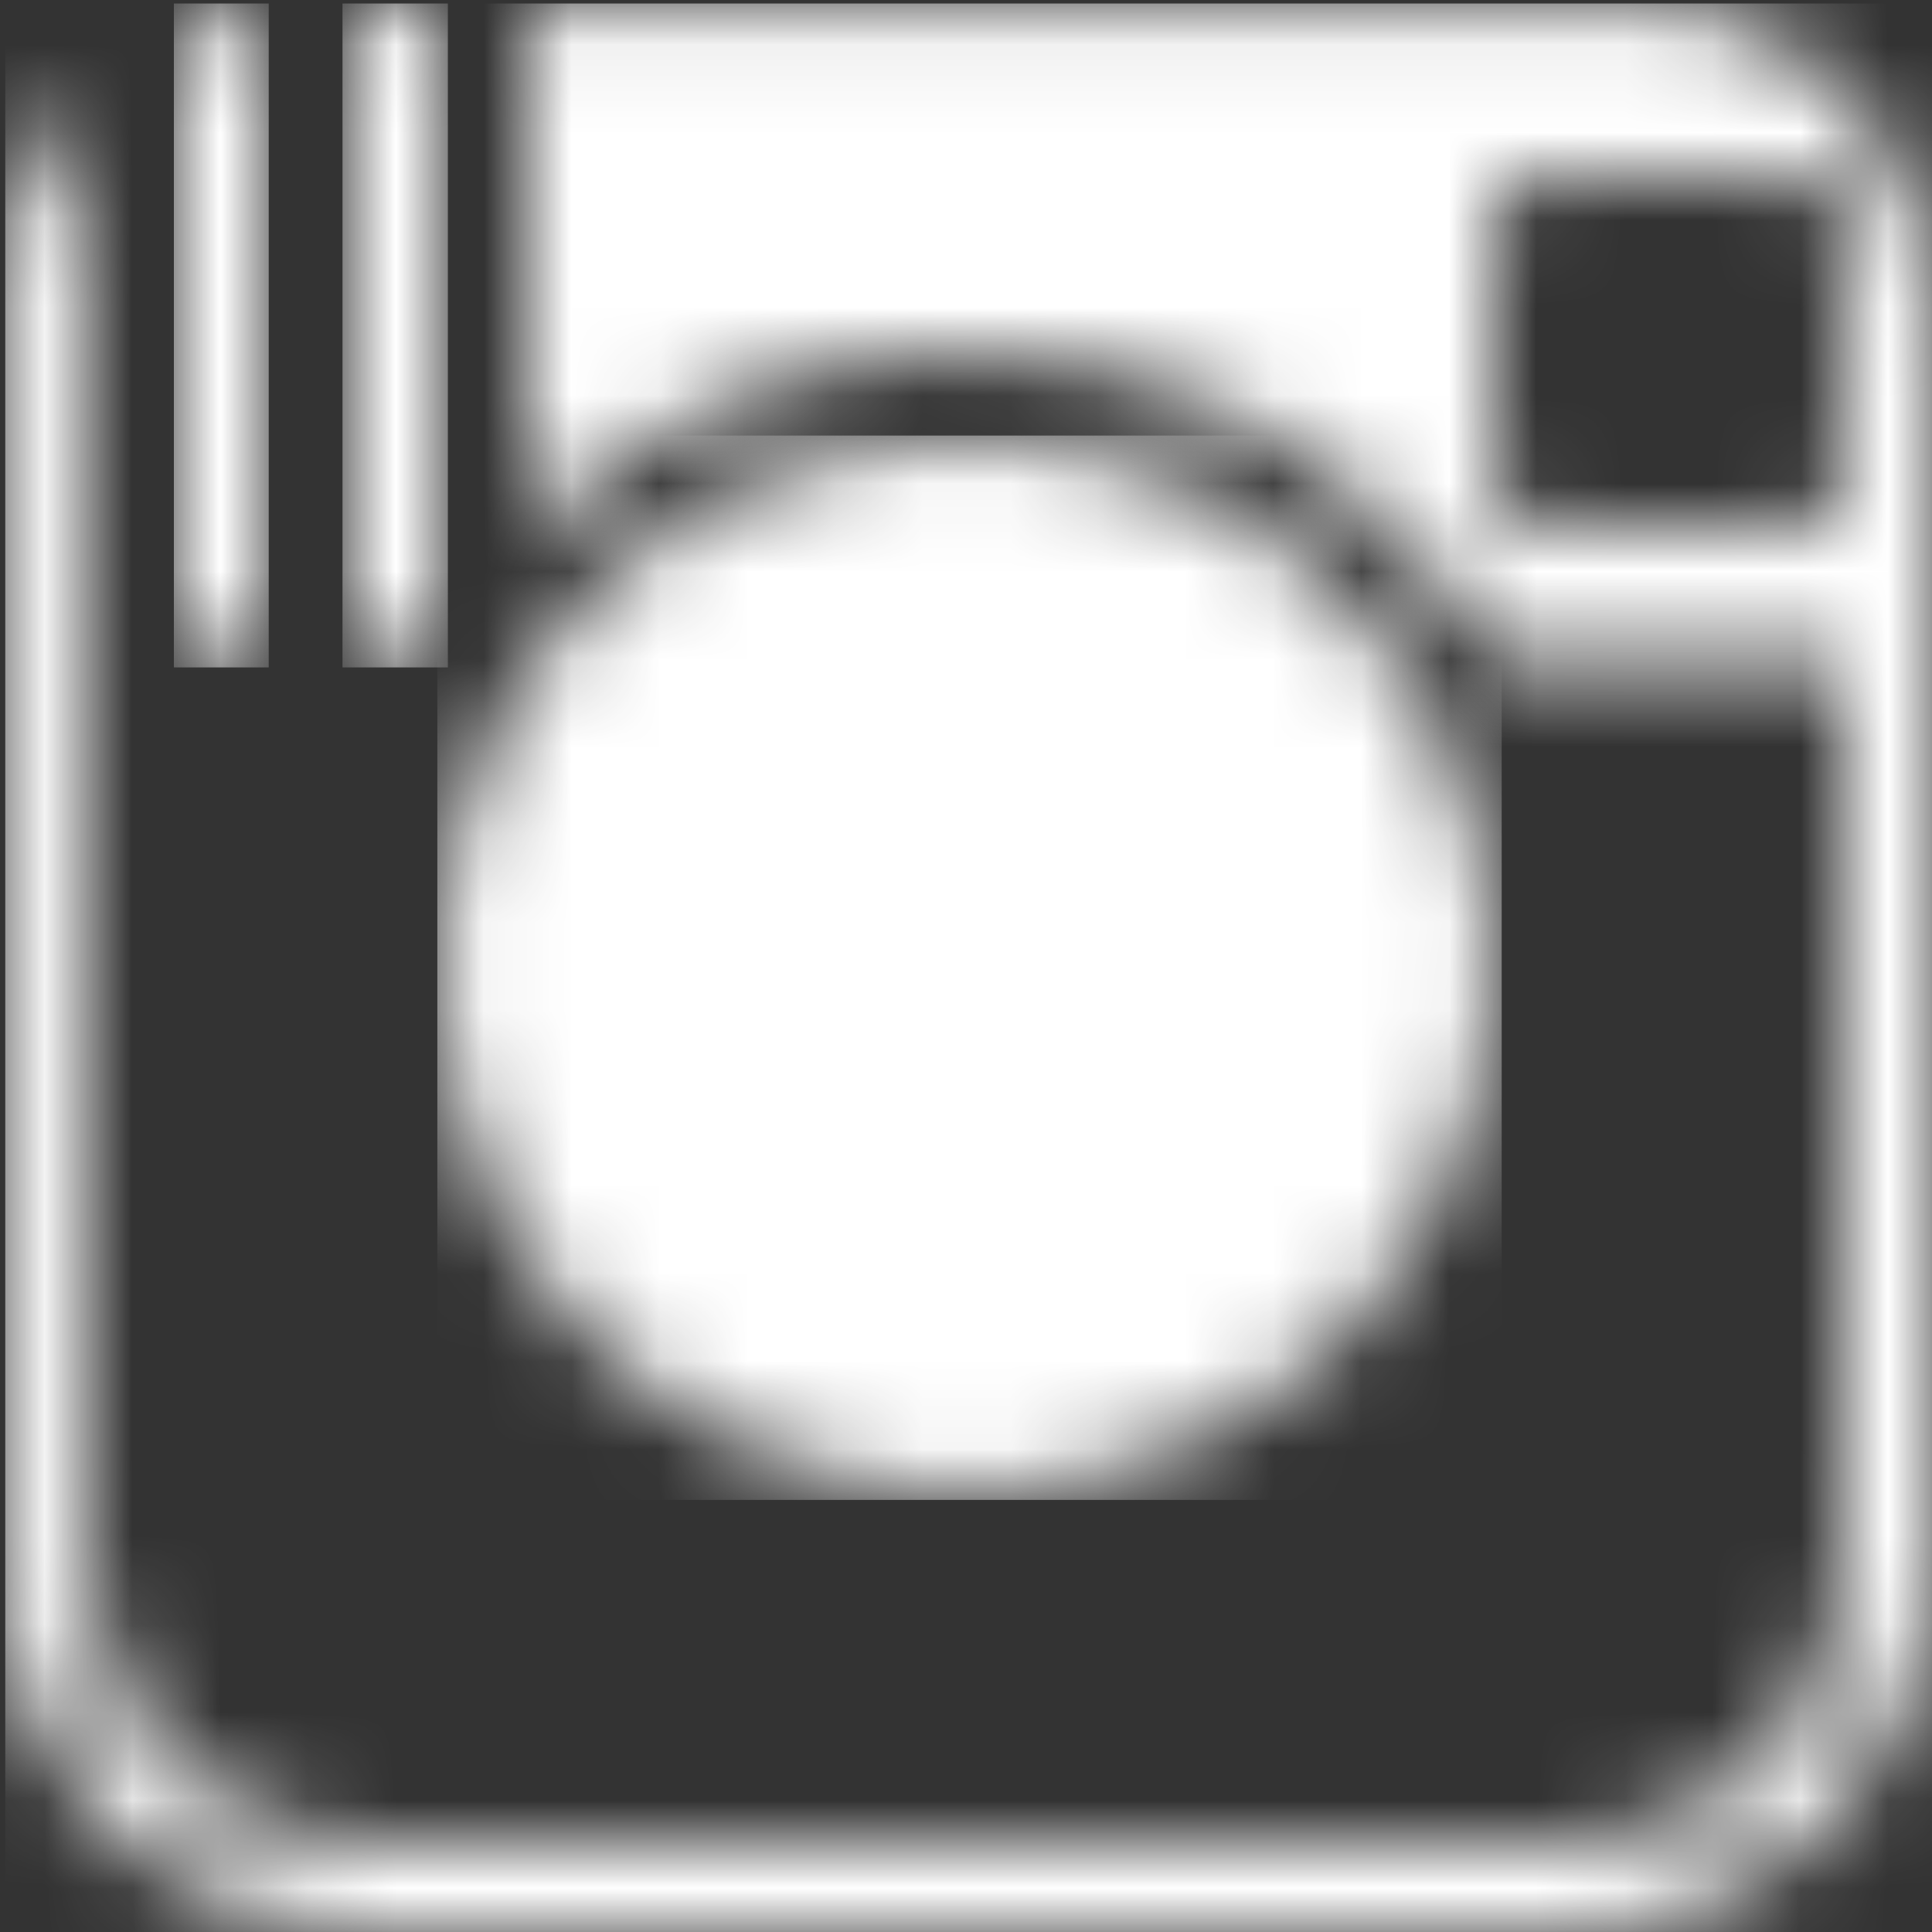 <svg width="22" height="22" viewBox="0 0 22 22" xmlns="http://www.w3.org/2000/svg" xmlns:xlink="http://www.w3.org/1999/xlink"><rect x="0" y="0" width="22" height="22" fill="#333333" stroke="none"/><defs><path d="M6 0c3.309.0 6 2.691 6 6 0 3.31-2.691 6-6 6-3.309.0-6-2.69-6-6C0 2.691 2.691.0 6 0z" id="path-1"/><path d="M1 .051V7.5H0V.352C.312.202.646.102 1 .051z" id="path-3"/><path d="M1 .04V7.422C.983 7.448.963 7.473.947 7.5H0V.04H1z" id="path-5"/><path d="M.06 18.554V2.855C.19 2.163.526 1.543 1 1.058v16.79C1 19.586 2.414 21 4.152 21H17.848C19.586 21 21 19.586 21 17.848V7.5H17.053C15.84 5.411 13.584 4 11 4c-1.96.0-3.729.815-5 2.119V.04H19.03C20.709.296 22 1.75 22 3.5V17.848C22 20.137 20.137 22 17.848 22H4.152C2.103 22 .396 20.508.06 18.554zM20.5 6c.276.0.5-.224.5-.5v-3c0-.276-.224-.5-.5-.5h-3c-.276.0-.5.224-.5.5v3c0 .276.224.5.5.5h3z" id="path-7"/></defs><g id="Symbols" stroke="none" stroke-width="1" fill="none" fill-rule="evenodd"><g id="Footer-Tablet" transform="translate(-375, -56)"><g id="SM" transform="translate(322, 20)"><g id="Icon" transform="translate(0, 34)"><g id="instagram" transform="translate(53, 2)"><g id="Group-3" transform="translate(5, 5)"><mask id="mask-2" fill="#fff"><use xlink:href="#path-1"/></mask><g id="Clip-2"/><polygon id="Fill-1" fill="#fff" mask="url(#mask-2)" points="-0.02 12.08 12.1 12.08 12.1 -0.04 -0.02 -0.04"/></g><g id="Group-6" transform="translate(2, 0)"><mask id="mask-4" fill="#fff"><use xlink:href="#path-3"/></mask><g id="Clip-5"/><polygon id="Fill-4" fill="#fff" mask="url(#mask-4)" points="-0.02 7.6 1.06 7.6 1.06 0.04 -0.02 0.04"/></g><g id="Group-9" transform="translate(4, 0)"><mask id="mask-6" fill="#fff"><use xlink:href="#path-5"/></mask><g id="Clip-8"/><polygon id="Fill-7" fill="#fff" mask="url(#mask-6)" points="-0.1 7.6 1.1 7.6 1.1 0.04 -0.1 0.04"/></g><g id="Group-12"><mask id="mask-8" fill="#fff"><use xlink:href="#path-7"/></mask><g id="Clip-11"/><polygon id="Fill-10" fill="#fff" mask="url(#mask-8)" points="0.06 22 22.02 22 22.02 0.04 0.06 0.04"/></g></g></g></g></g></g></svg>